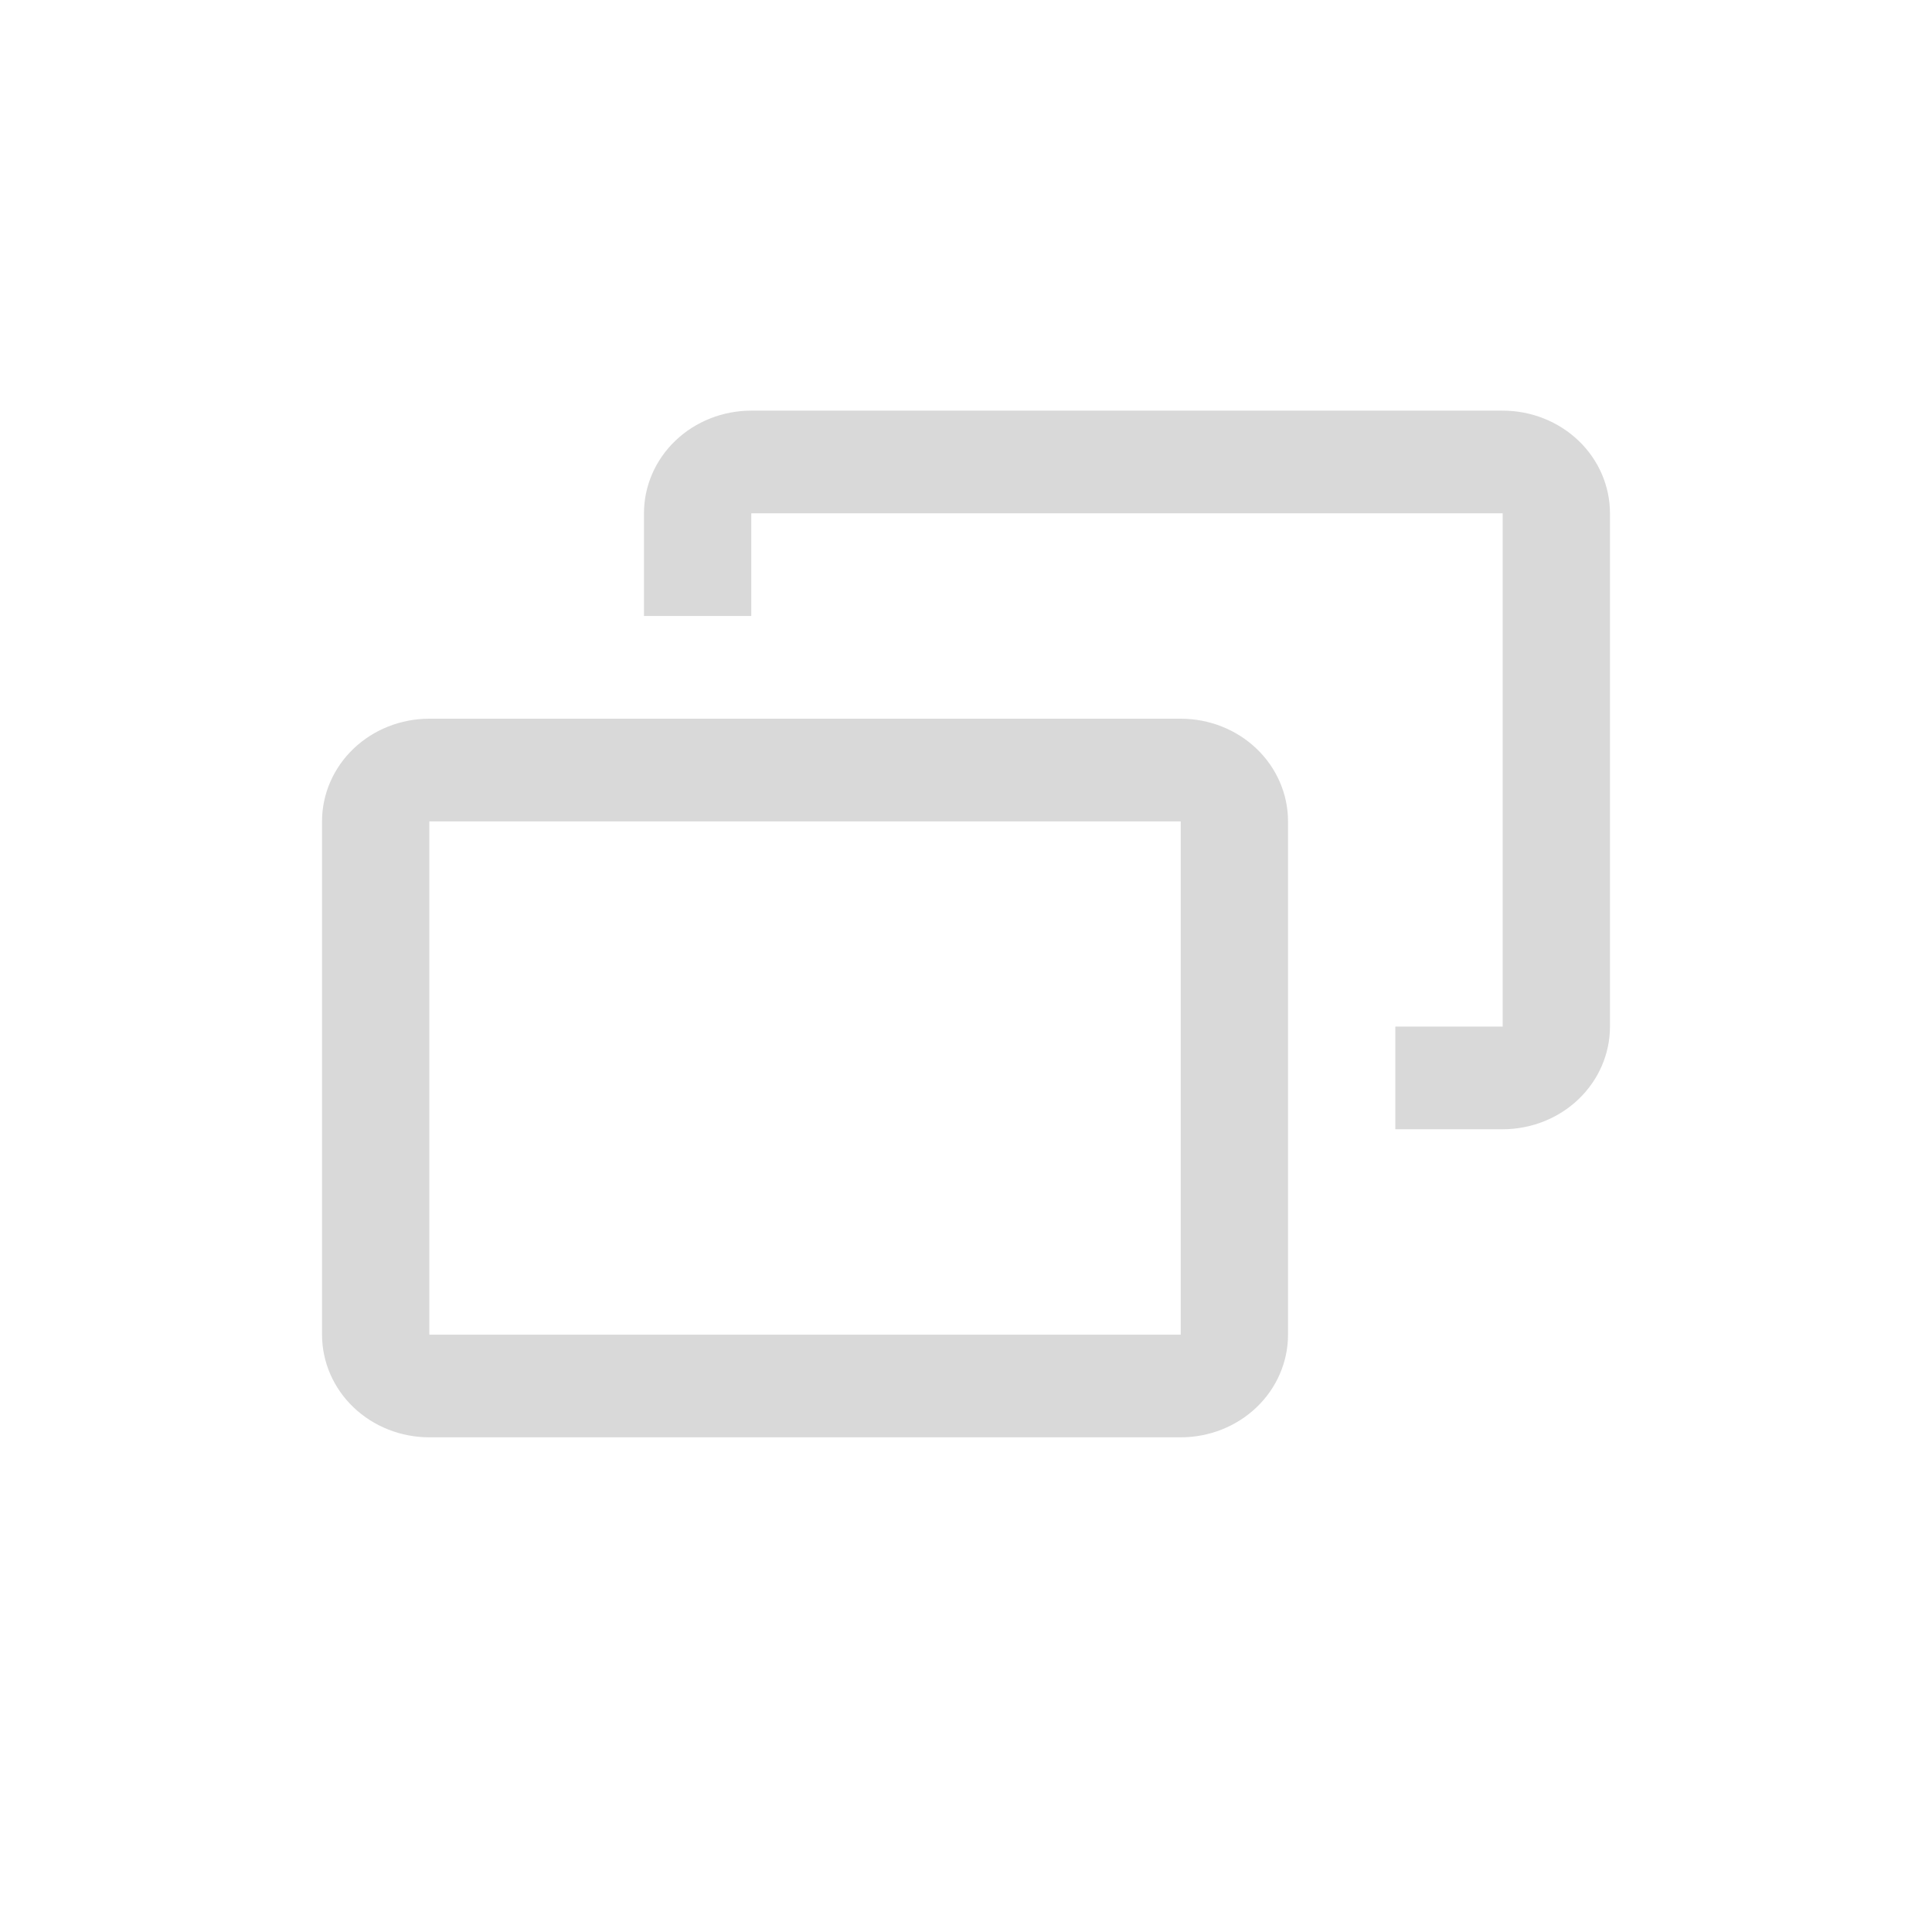 <svg width="22" height="22" viewBox="0 0 22 22" fill="none" xmlns="http://www.w3.org/2000/svg">
<g clip-path="url(#clip0_3803_15710)">
<path d="M17.111 4.676H8.555C8.231 4.676 7.92 4.799 7.691 5.018C7.462 5.237 7.333 5.535 7.333 5.845V7.014H8.555V5.845H17.111V11.69H15.889V12.859H17.111C17.435 12.859 17.746 12.736 17.975 12.517C18.204 12.298 18.333 12 18.333 11.69V5.845C18.333 5.535 18.204 5.237 17.975 5.018C17.746 4.799 17.435 4.676 17.111 4.676Z" fill="#D9D9D9"/>
<path d="M13.445 8.184H4.889C4.565 8.184 4.254 8.307 4.025 8.526C3.796 8.745 3.667 9.043 3.667 9.353V15.198C3.667 15.508 3.796 15.806 4.025 16.025C4.254 16.244 4.565 16.367 4.889 16.367H13.445C13.769 16.367 14.08 16.244 14.309 16.025C14.538 15.806 14.667 15.508 14.667 15.198V9.353C14.667 9.043 14.538 8.745 14.309 8.526C14.08 8.307 13.769 8.184 13.445 8.184ZM4.889 15.198V9.353H13.445V15.198H4.889Z" fill="#D9D9D9"/>
</g>
<defs>
<clipPath id="clip0_3803_15710">
<rect width="22" height="21.044" fill="white"/>
</clipPath>
</defs>
</svg>
